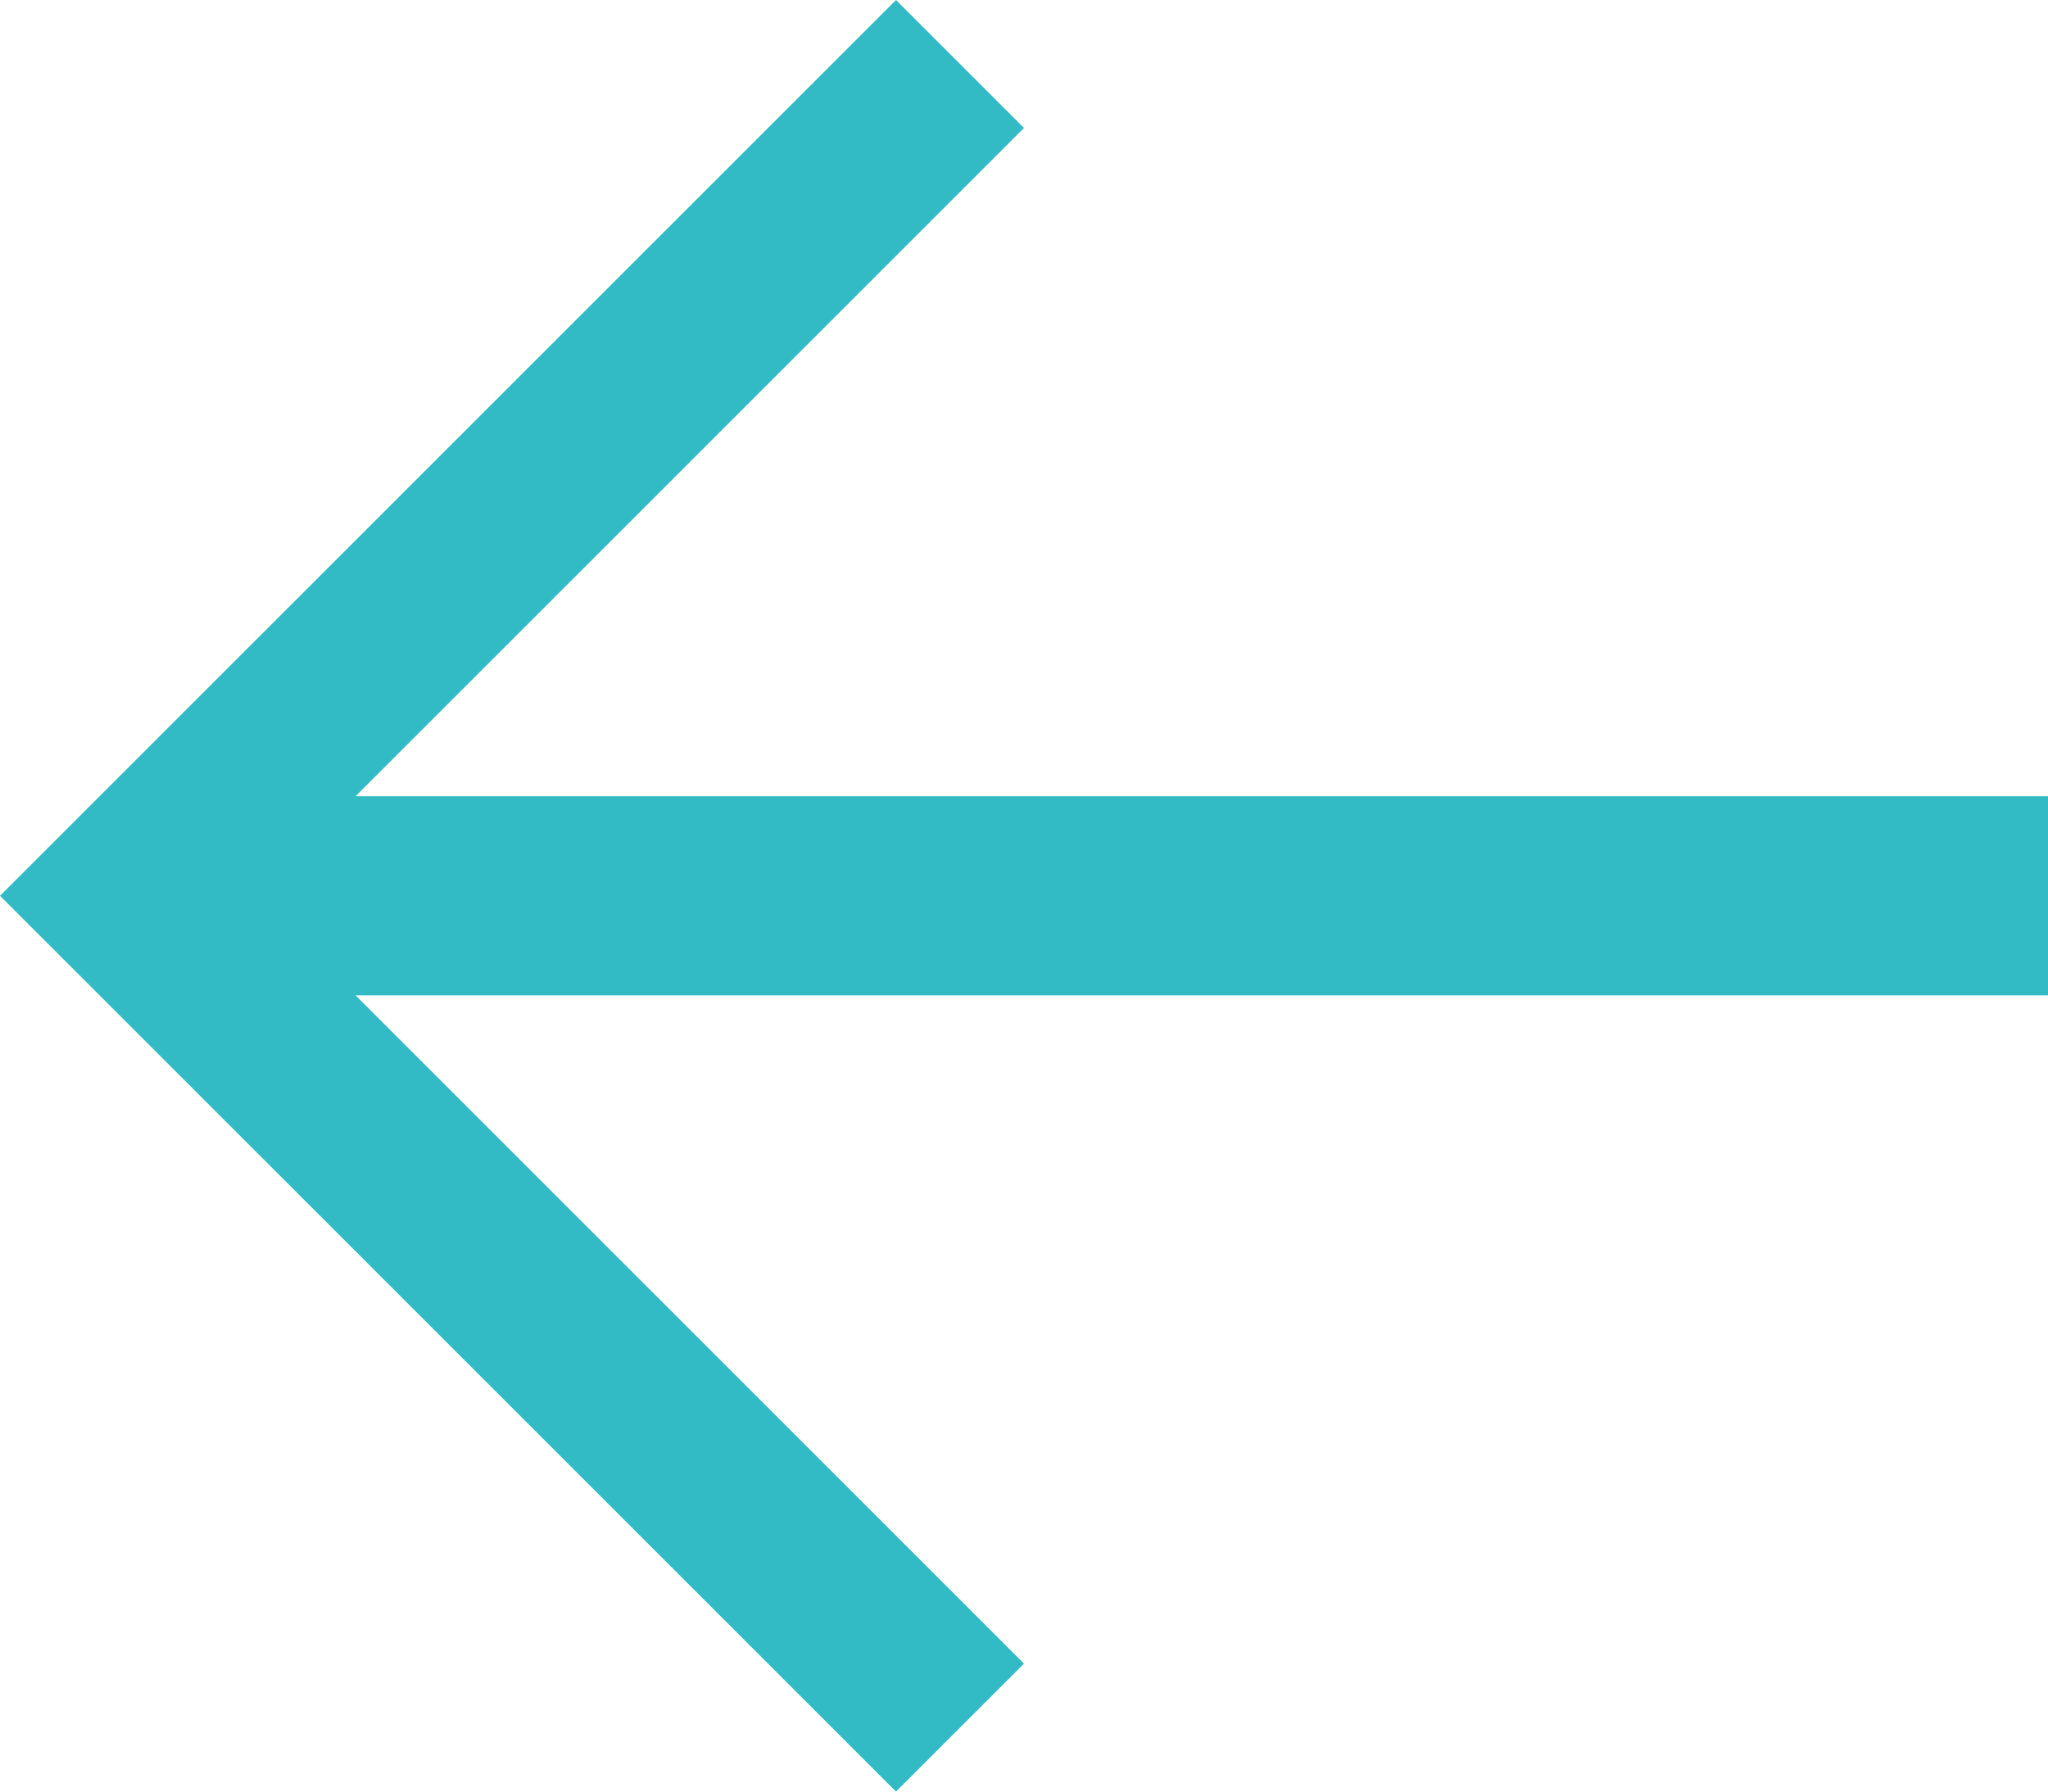 <?xml version="1.0" encoding="UTF-8"?>
<svg width="16px" height="14px" viewBox="0 0 16 14" version="1.1" xmlns="http://www.w3.org/2000/svg" xmlns:xlink="http://www.w3.org/1999/xlink">
    <!-- Generator: Sketch 52.5 (67469) - http://www.bohemiancoding.com/sketch -->
    <title>icon_arrow_short_left</title>
    <desc>Created with Sketch.</desc>
    <g id="Symboles" stroke="none" stroke-width="1" fill="none" fill-rule="evenodd">
        <g id="btn_symbol" transform="translate(-115, -17)">
            <g id="Group-2">
                <g id="icon_arrow_short_left" transform="translate(123, 24) rotate(-180) translate(-123, -24) translate(111, 12)">
                    <g>
                        <rect id="area_24p" fill-opacity="0" fill="#FF0000" fill-rule="nonzero" x="0" y="0" width="24" height="24"></rect>
                        <g id="Group-8" transform="translate(4, 5)" fill="#32BBC5" fill-rule="nonzero">
                            <path d="M13.222,6.222 L8,1 L9,-7.10542736e-15 L16,7 L9,14 L8,13 L13.222,7.778 L0,7.778 L0,6.222 L13.222,6.222 Z" id="Combined-Shape"></path>
                        </g>
                    </g>
                </g>
            </g>
        </g>
    </g>
</svg>